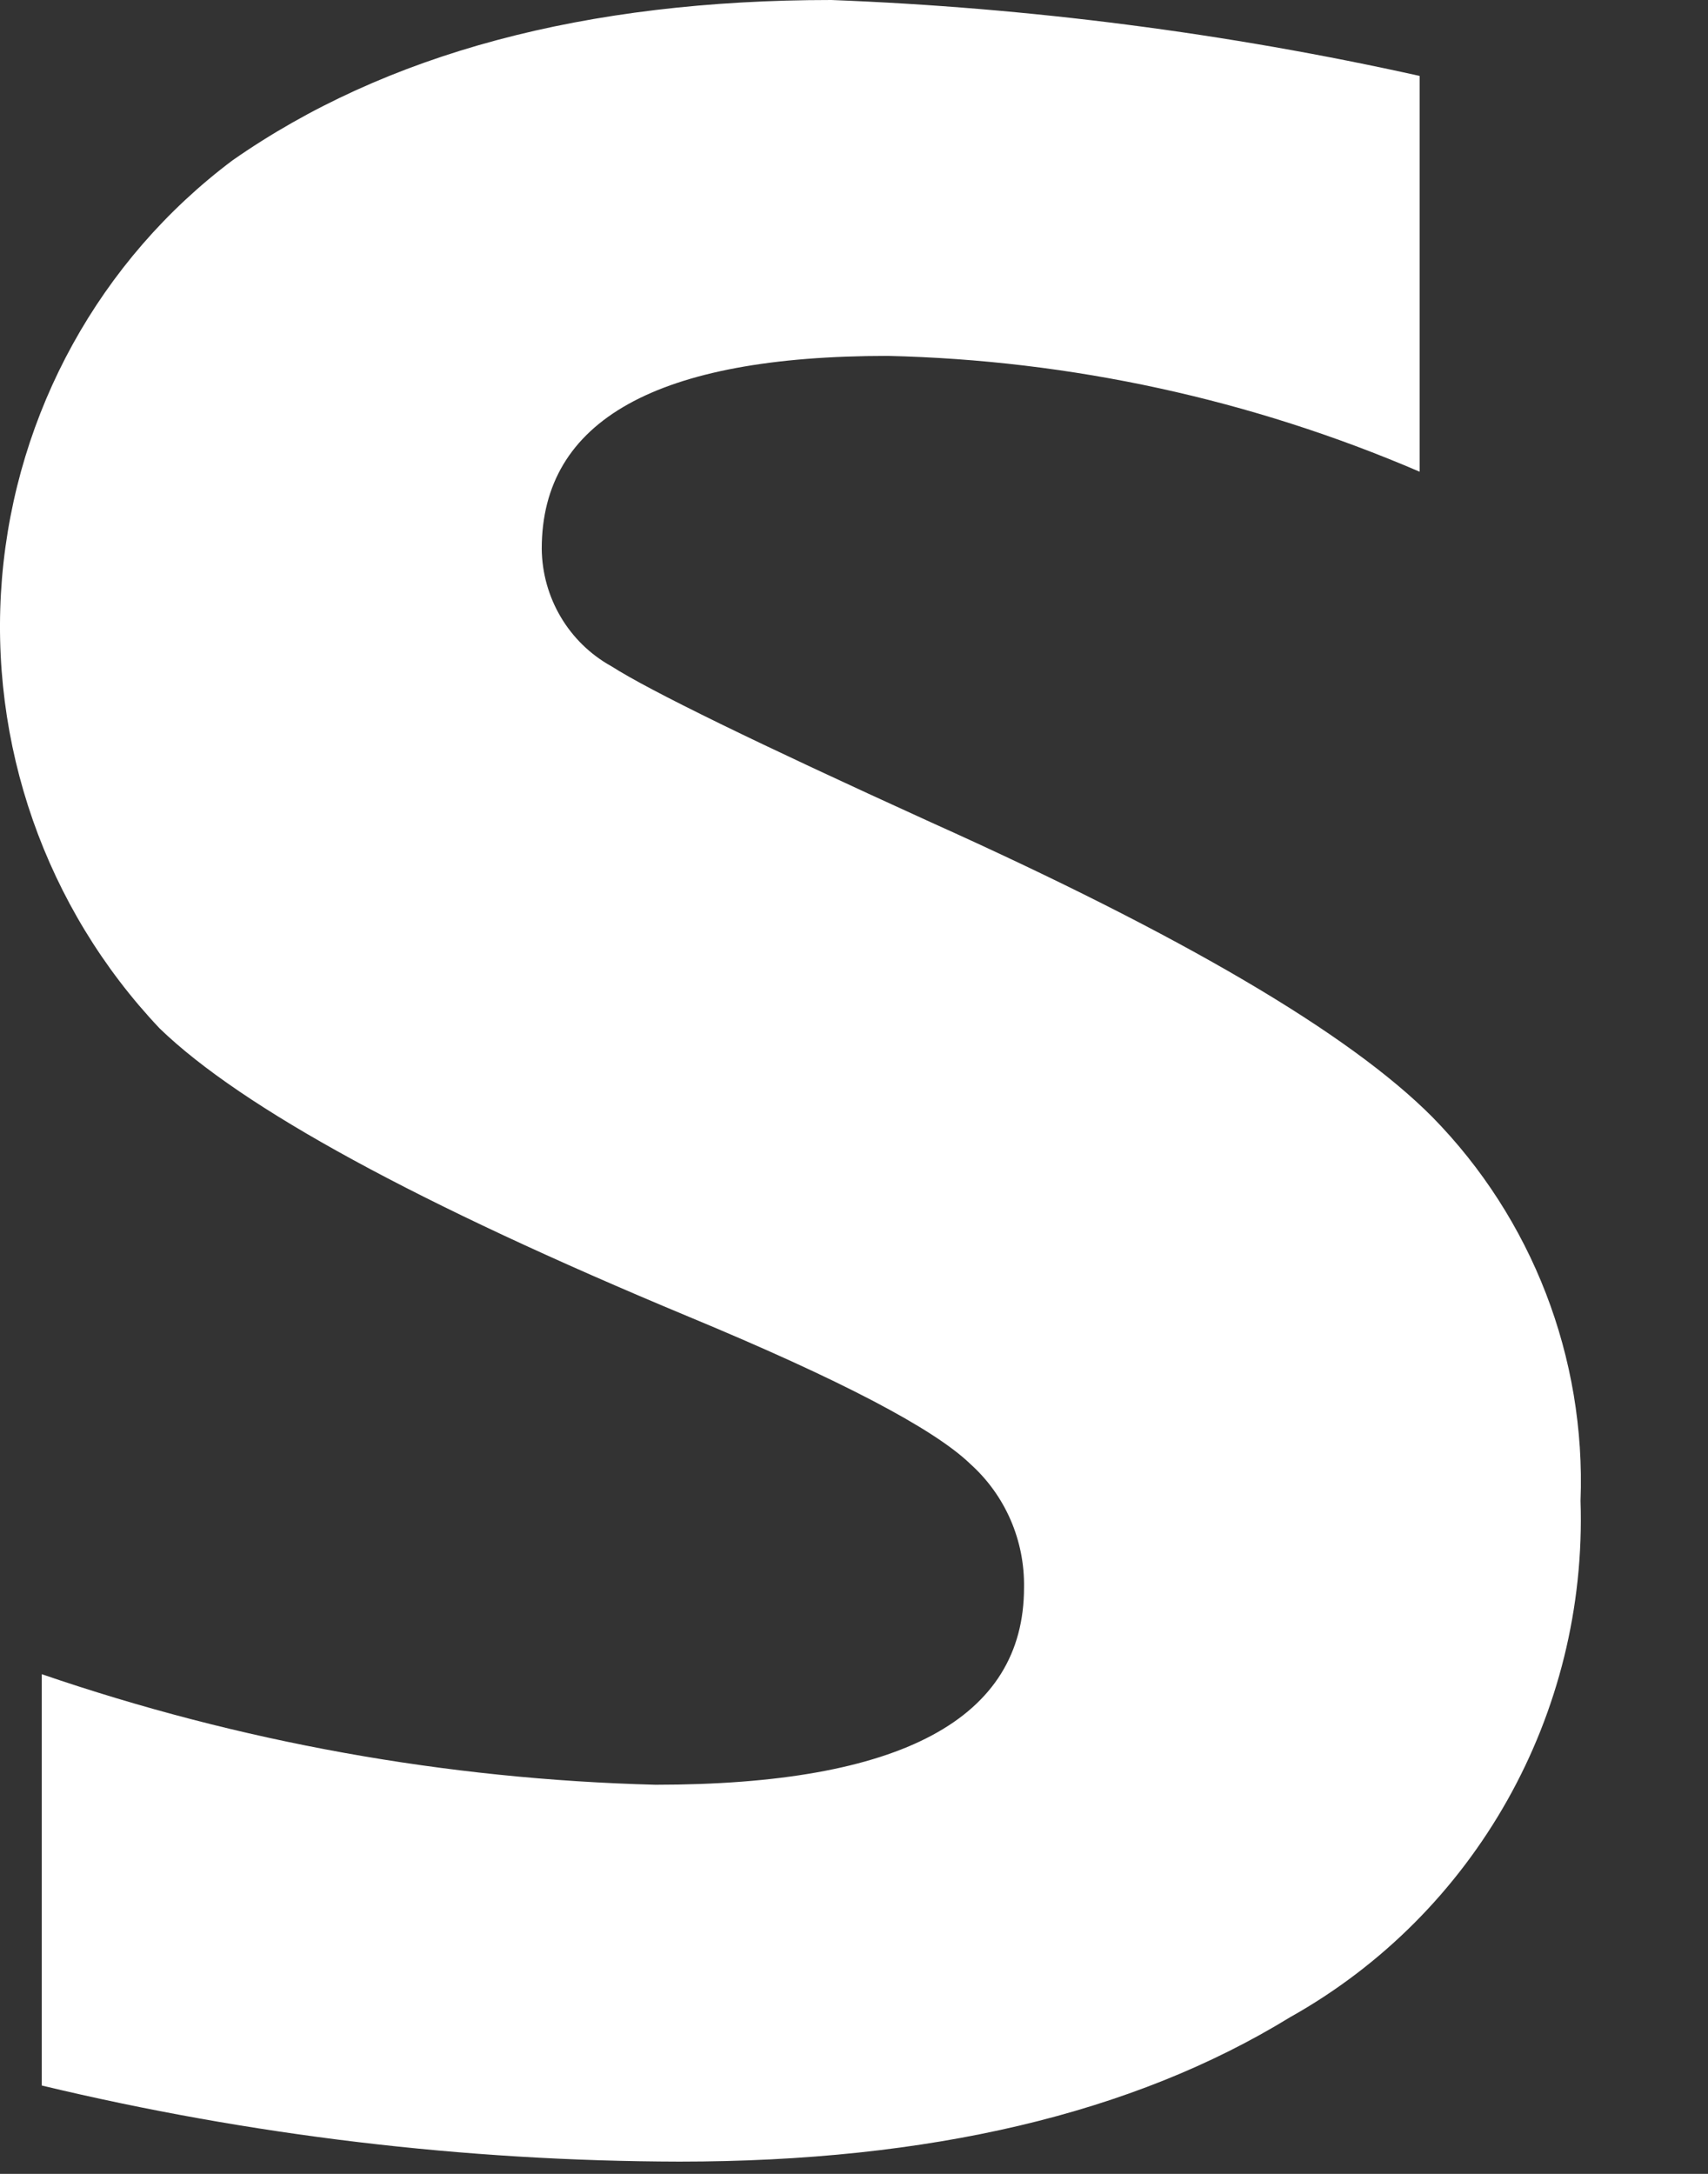 <?xml version="1.0" encoding="utf-8"?>
<svg xmlns="http://www.w3.org/2000/svg" fill="none" height="100%" overflow="visible" preserveAspectRatio="none" style="display: block;" viewBox="0 0 11 14" width="100%">
<rect x="0" y="0" width="11" height="14" fill="#333333" stroke="none"/>
<path d="M0.269 13.431V10.782C1.543 11.219 2.875 11.459 4.221 11.494C5.803 11.494 6.595 11.07 6.595 10.224C6.6 9.92 6.474 9.63 6.249 9.428C6.013 9.2 5.409 8.884 4.436 8.48C2.693 7.754 1.557 7.135 1.028 6.623C0.293 5.846 -0.076 4.79 0.013 3.722C0.103 2.653 0.643 1.674 1.497 1.033C2.483 0.344 3.769 -0 5.354 1.04343e-07C6.629 0.049 7.897 0.212 9.143 0.489V3.038C8.059 2.572 6.896 2.319 5.717 2.292C4.232 2.292 3.489 2.706 3.489 3.534C3.492 3.849 3.663 4.139 3.938 4.291C4.187 4.45 4.873 4.785 5.996 5.296C7.613 6.023 8.689 6.655 9.224 7.193C9.868 7.849 10.214 8.744 10.179 9.666C10.224 11.04 9.501 12.324 8.307 12.992C7.297 13.612 5.986 13.921 4.376 13.921C2.993 13.918 1.614 13.753 0.269 13.431V13.431Z" fill="white" id="Path_1"/>
</svg>